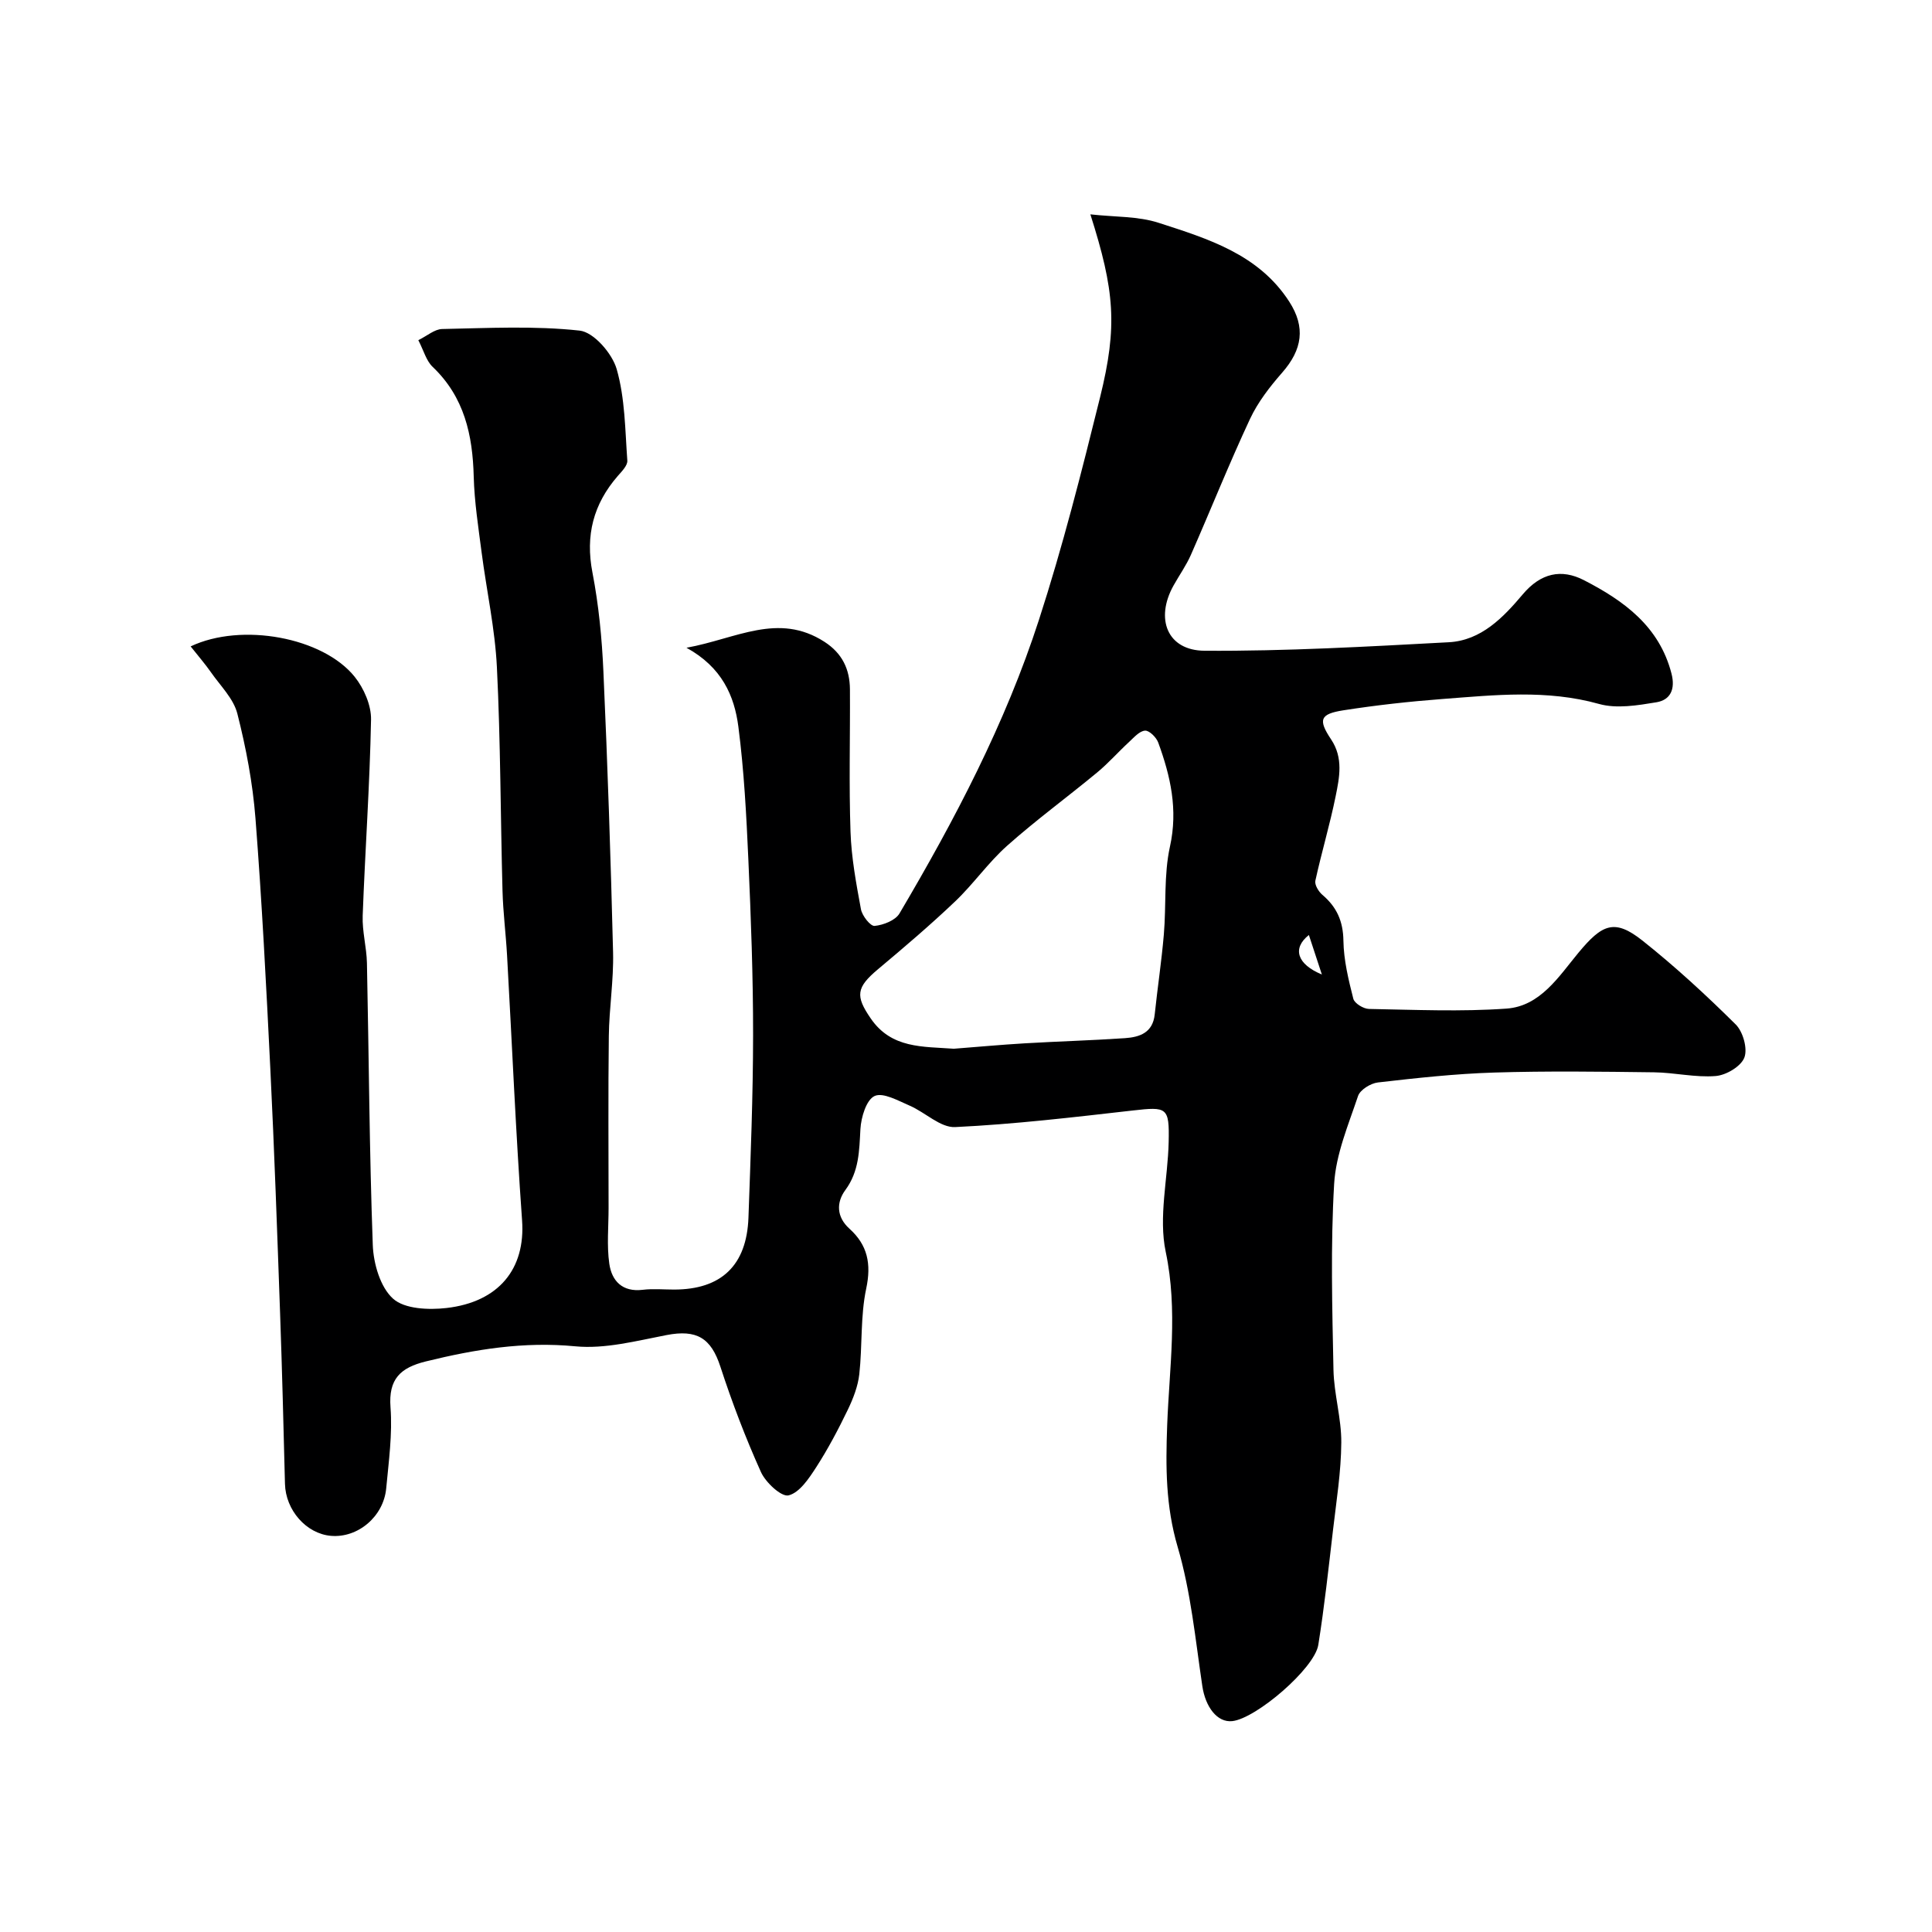 <svg enable-background="new 0 0 400 400" viewBox="0 0 400 400" xmlns="http://www.w3.org/2000/svg"><path d="m39.47 133.83c10.55-5.01 27.41-1.88 33.96 6.29 1.91 2.38 3.45 5.91 3.39 8.87-.26 13.54-1.23 27.06-1.73 40.6-.12 3.25.81 6.52.88 9.79.41 19.46.5 38.93 1.21 58.37.14 3.86 1.55 8.75 4.2 11.13 2.39 2.15 7.38 2.35 11.06 1.93 10.85-1.25 16.37-8.13 15.65-18.14-1.31-18.28-2.08-36.6-3.11-54.9-.25-4.44-.82-8.87-.94-13.31-.42-15.43-.4-30.88-1.16-46.29-.39-7.97-2.14-15.87-3.17-23.82-.67-5.2-1.49-10.42-1.63-15.65-.22-8.65-1.94-16.5-8.52-22.76-1.31-1.25-1.83-3.34-2.95-5.51 1.83-.9 3.37-2.28 4.93-2.31 9.5-.19 19.08-.7 28.48.33 2.91.32 6.73 4.73 7.66 7.98 1.73 6.03 1.74 12.58 2.2 18.93.07 1.02-1.15 2.24-1.98 3.19-5.05 5.82-6.73 12.29-5.24 19.99 1.3 6.74 1.97 13.66 2.27 20.53.87 19.36 1.52 38.73 2 58.1.14 5.77-.81 11.56-.88 17.34-.15 11.86-.05 23.73-.05 35.6 0 3.85-.39 7.76.15 11.54.51 3.54 2.7 5.9 6.91 5.39 2.13-.26 4.33-.05 6.49-.05 9.77 0 15.05-4.99 15.41-14.9.45-12.6.95-25.2.96-37.8.01-12.1-.44-24.21-.98-36.3-.41-9.2-.89-18.43-2.07-27.55-.83-6.38-3.4-12.29-10.74-16.33 10.29-1.86 18.98-7.4 28.55-1.24 3.72 2.4 5.26 5.7 5.29 9.86.06 9.83-.22 19.67.12 29.49.18 5.37 1.18 10.73 2.16 16.03.25 1.36 1.97 3.54 2.83 3.45 1.82-.18 4.3-1.14 5.15-2.58 11.45-19.39 21.92-39.32 28.87-60.78 4.91-15.14 8.83-30.63 12.66-46.09 3.65-14.76 3.01-22.08-2.01-37.87 5.06.57 9.85.36 14.13 1.75 10.21 3.3 20.71 6.5 27.05 16.33 3.42 5.31 2.7 9.93-1.47 14.69-2.56 2.92-5.04 6.12-6.67 9.61-4.32 9.25-8.11 18.75-12.22 28.1-.98 2.23-2.42 4.24-3.61 6.38-3.84 6.89-1.29 13.44 6.43 13.49 16.85.11 33.72-.86 50.56-1.76 6.73-.36 11.31-5.16 15.33-9.93 3.72-4.4 7.98-5.33 12.66-2.92 8.25 4.25 15.61 9.54 18.13 19.36.82 3.21-.22 5.44-3.13 5.92-3.89.64-8.21 1.37-11.86.35-10.82-3.03-21.62-1.85-32.44-1.03-6.85.52-13.71 1.28-20.5 2.34-4.86.76-5.28 1.94-2.54 6.04 2.55 3.83 1.72 7.85.93 11.76-1.19 5.87-2.92 11.63-4.2 17.49-.18.85.67 2.25 1.46 2.92 2.97 2.52 4.29 5.46 4.35 9.49s1.05 8.08 2.05 12.02c.24.95 2.1 2.09 3.24 2.11 9.5.17 19.03.6 28.48-.07 7.01-.5 10.84-6.68 14.87-11.54 4.93-5.95 7.48-7.14 13.3-2.52 6.76 5.37 13.15 11.26 19.28 17.34 1.51 1.5 2.5 5.01 1.79 6.86-.7 1.83-3.77 3.65-5.94 3.82-4.21.34-8.51-.72-12.78-.77-11.03-.14-22.07-.29-33.1.05-8.03.25-16.05 1.13-24.04 2.05-1.51.17-3.69 1.52-4.12 2.8-2 5.97-4.59 12.05-4.95 18.2-.75 12.79-.4 25.65-.14 38.48.1 5.04 1.66 10.06 1.62 15.09-.04 6.02-1.01 12.05-1.71 18.06-.93 7.95-1.79 15.92-3.05 23.82-.79 4.9-12.89 15.25-17.81 15.78-3.13.34-5.56-2.95-6.2-7.24-1.44-9.66-2.37-19.52-5.11-28.83-2.48-8.45-2.49-16.5-2.17-25.14.44-11.9 2.26-23.82-.3-35.95-1.52-7.21.44-15.13.61-22.73.16-7.24-.32-7.34-7.46-6.53-12.22 1.39-24.46 2.84-36.74 3.43-3.06.15-6.2-3.05-9.43-4.44-2.37-1.02-5.51-2.8-7.26-1.99-1.71.79-2.79 4.4-2.93 6.85-.25 4.48-.25 8.72-3.13 12.63-1.86 2.53-1.86 5.54.86 7.99 3.75 3.38 4.56 7.26 3.47 12.4-1.22 5.74-.78 11.82-1.43 17.71-.28 2.51-1.26 5.04-2.37 7.35-1.97 4.08-4.1 8.12-6.55 11.92-1.5 2.32-3.45 5.27-5.72 5.83-1.48.37-4.75-2.66-5.73-4.84-3.19-7.09-5.98-14.4-8.39-21.8-1.94-5.95-4.9-7.75-11.14-6.55s-12.72 2.92-18.89 2.33c-10.68-1.03-20.77.62-30.96 3.13-5.23 1.29-7.76 3.61-7.31 9.5.42 5.54-.37 11.2-.89 16.78-.55 5.86-5.89 10.31-11.44 9.83-5.11-.44-9.38-5.31-9.52-10.76-.3-11.77-.59-23.54-1.01-35.3-.6-16.87-1.19-33.74-2.02-50.61-.85-17.31-1.74-34.63-3.08-51.9-.57-7.29-1.95-14.58-3.75-21.66-.79-3.12-3.52-5.77-5.47-8.57-1.2-1.72-2.58-3.3-4.2-5.35zm158.01 83.3c4.82-.37 9.74-.83 14.67-1.12 6.92-.41 13.86-.6 20.77-1.07 3.02-.21 5.75-1.11 6.15-4.91.58-5.52 1.42-11.02 1.89-16.55.52-6.07-.03-12.34 1.27-18.22 1.69-7.66.11-14.57-2.43-21.52-.39-1.07-1.85-2.53-2.73-2.47-1.15.08-2.29 1.4-3.29 2.33-2.24 2.06-4.26 4.37-6.6 6.31-6.17 5.11-12.66 9.85-18.64 15.17-3.93 3.49-6.99 7.94-10.81 11.57-5.12 4.87-10.52 9.47-15.94 14.01-4.53 3.8-4.72 5.53-1.52 10.19 4.3 6.29 10.79 5.8 17.21 6.28zm73.51-23.55c-3.52 2.79-2.41 6.07 2.69 8.18-1-3.03-1.79-5.46-2.69-8.18z" fill="#000001"/></svg>